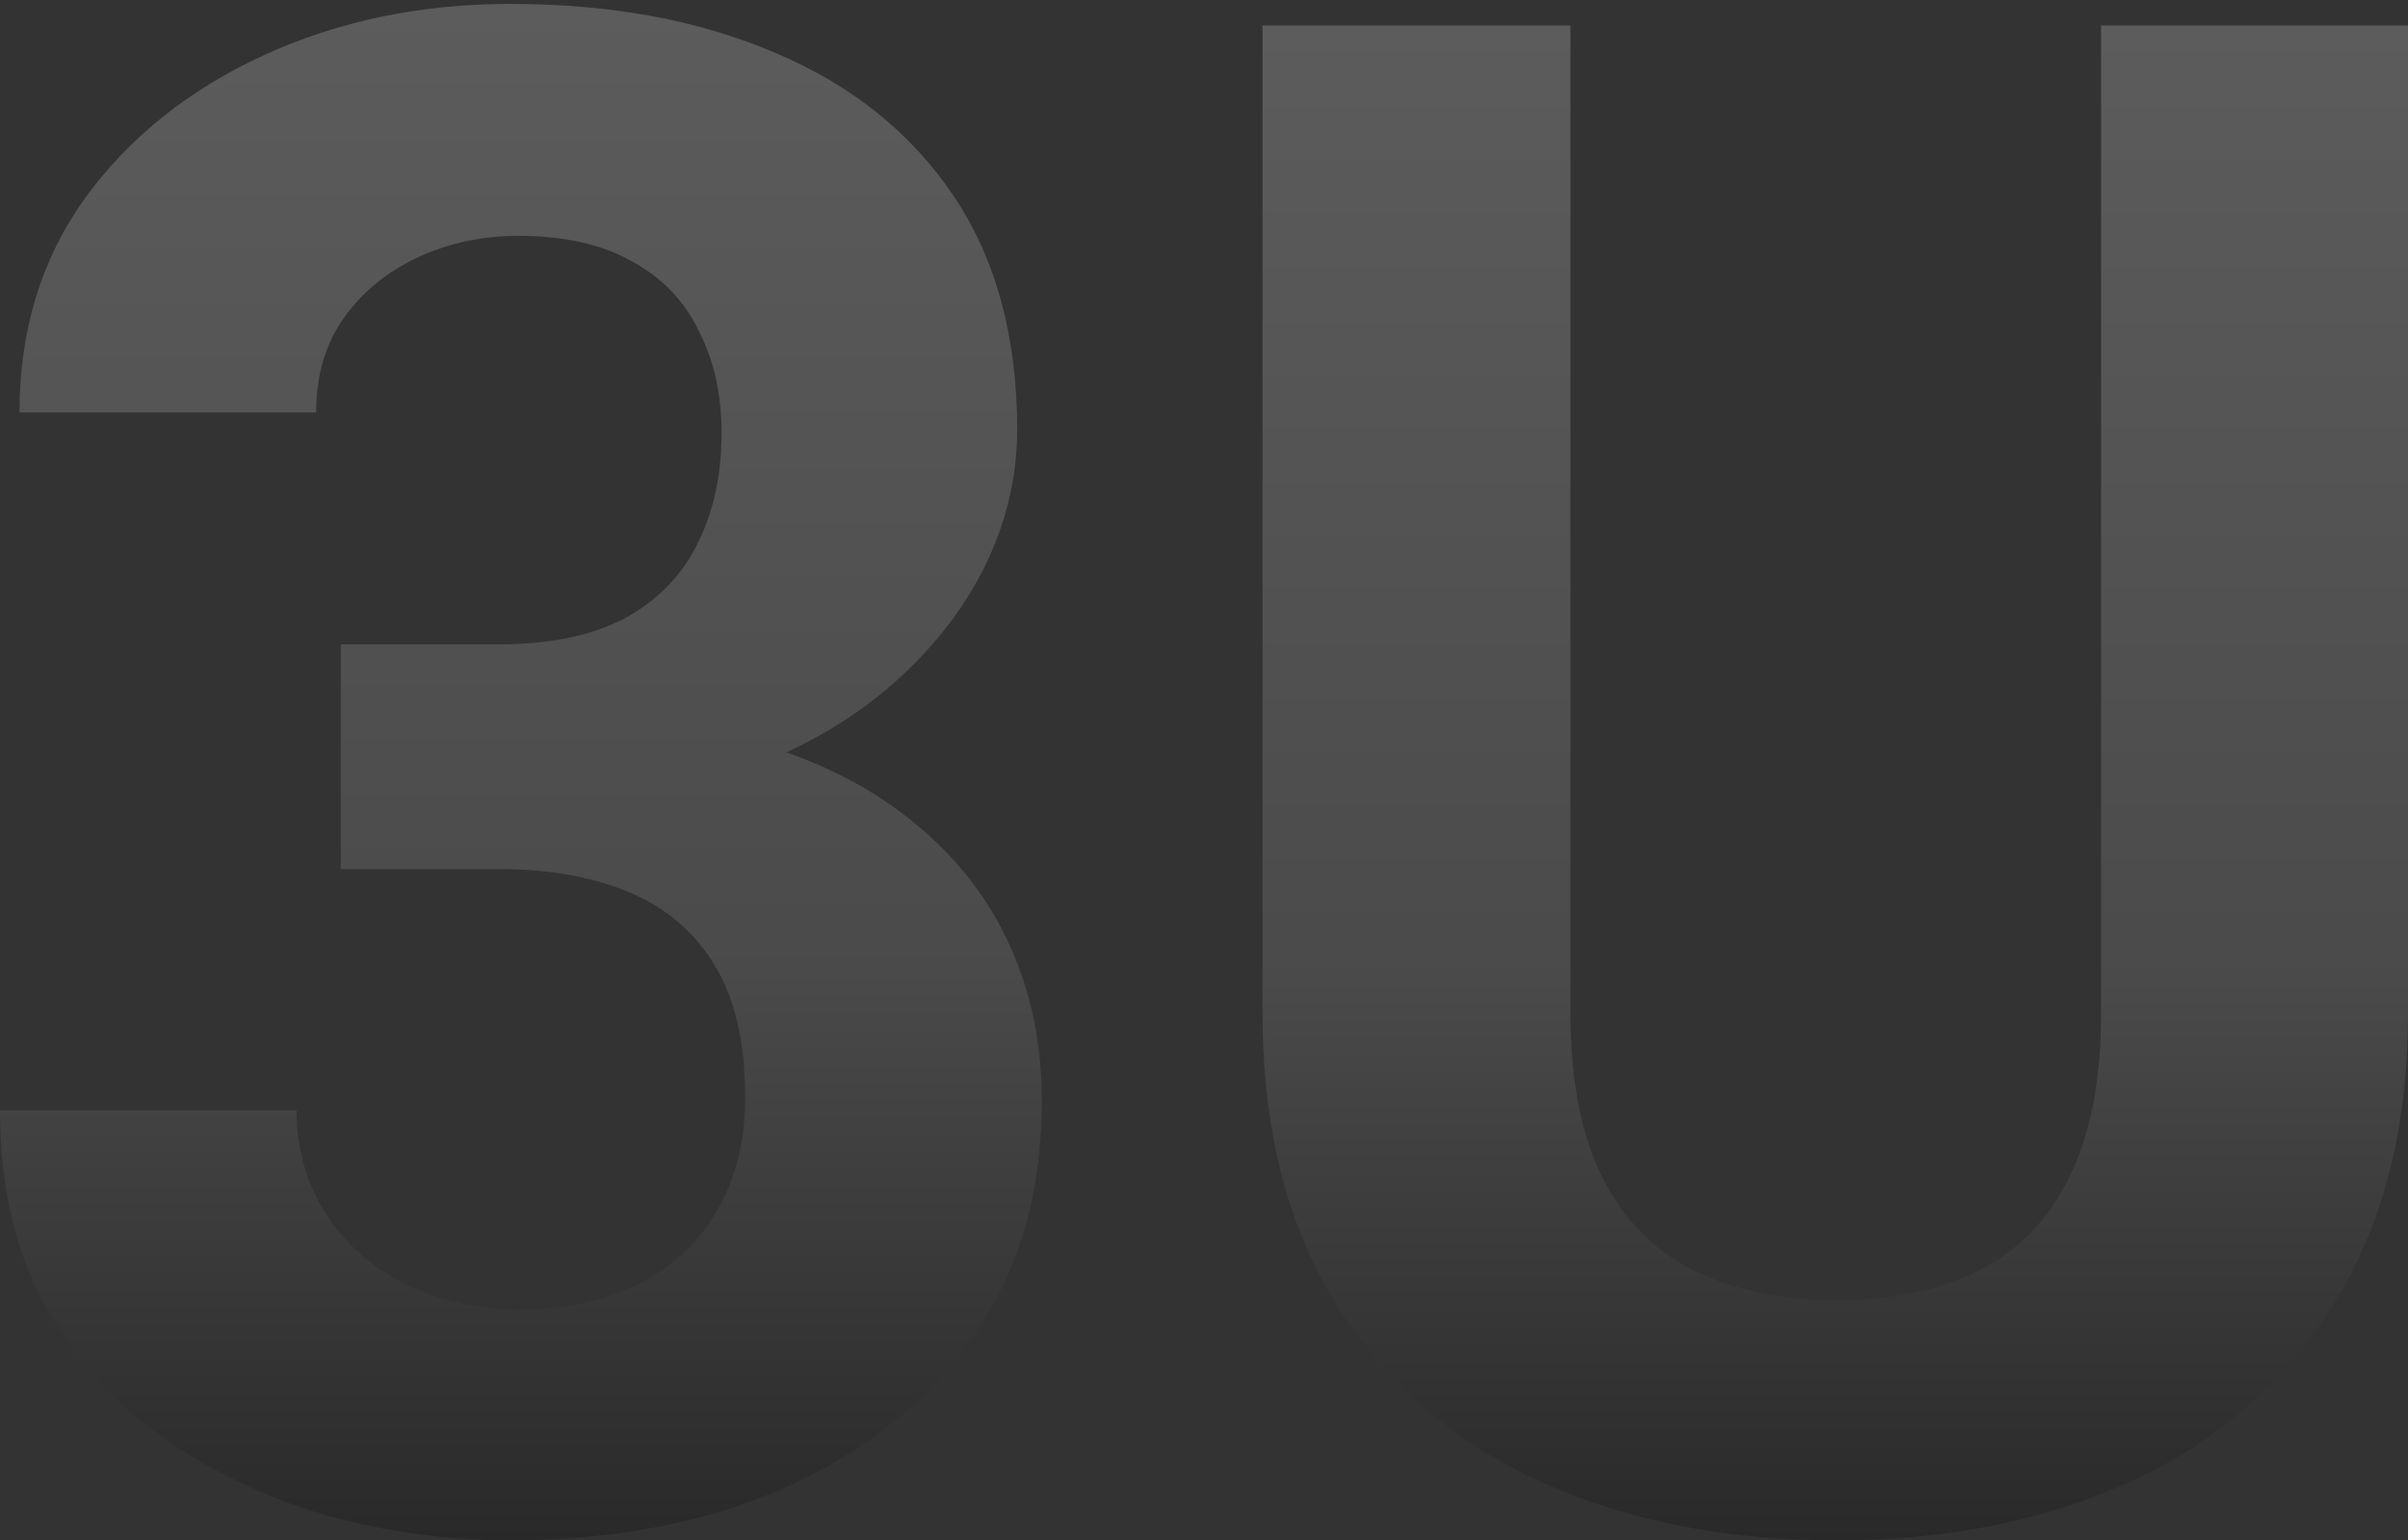 <svg width="594" height="380" viewBox="0 0 594 380" fill="none" xmlns="http://www.w3.org/2000/svg">
<rect x="0" y="0" width="594" height="380" fill="#333333" stroke="none"/>
<path d="M518.294 6.282H594V249.857C594 278.215 587.923 302.1 575.77 321.512C563.785 340.923 547.158 355.524 525.89 365.315C504.79 375.105 480.483 380 452.969 380C425.455 380 400.979 375.105 379.542 365.315C358.274 355.524 341.563 340.923 329.409 321.512C317.424 302.1 311.432 278.215 311.432 249.857V6.282H387.391V249.857C387.391 266.399 390.008 279.903 395.24 290.368C400.473 300.834 407.984 308.514 417.775 313.409C427.734 318.304 439.465 320.752 452.969 320.752C466.811 320.752 478.542 318.304 488.163 313.409C497.954 308.514 505.381 300.834 510.445 290.368C515.678 279.903 518.294 266.399 518.294 249.857V6.282Z" fill="url(#paint0_linear_289_501)" fill-opacity="0.2"/>
<path d="M84.061 158.959H123.054C135.545 158.959 145.841 156.849 153.944 152.629C162.046 148.24 168.038 142.164 171.921 134.399C175.972 126.466 177.997 117.266 177.997 106.801C177.997 97.348 176.141 88.992 172.427 81.734C168.882 74.307 163.396 68.568 155.969 64.517C148.542 60.297 139.174 58.187 127.864 58.187C118.918 58.187 110.647 59.959 103.051 63.504C95.455 67.049 89.379 72.028 84.821 78.443C80.263 84.857 77.985 92.622 77.985 101.737H4.811C4.811 81.481 10.212 63.842 21.015 48.819C31.987 33.795 46.673 22.064 65.072 13.624C83.471 5.184 103.726 0.964 125.839 0.964C150.821 0.964 172.68 5.016 191.417 13.118C210.153 21.051 224.754 32.783 235.22 48.312C245.685 63.842 250.918 83.085 250.918 106.041C250.918 117.688 248.217 128.998 242.816 139.969C237.414 150.772 229.649 160.563 219.522 169.34C209.563 177.949 197.409 184.87 183.061 190.102C168.713 195.166 152.593 197.698 134.701 197.698H84.061V158.959ZM84.061 214.409V176.683H134.701C154.788 176.683 172.427 178.962 187.619 183.519C202.811 188.077 215.555 194.66 225.852 203.269C236.148 211.708 243.913 221.752 249.146 233.399C254.378 244.877 256.995 257.621 256.995 271.632C256.995 288.849 253.703 304.21 247.12 317.714C240.537 331.049 231.253 342.358 219.268 351.642C207.453 360.926 193.611 368.015 177.744 372.91C161.877 377.637 144.575 380 125.839 380C110.309 380 95.033 377.89 80.01 373.67C65.156 369.281 51.652 362.783 39.499 354.174C27.514 345.396 17.893 334.424 10.634 321.258C3.545 307.923 0 292.141 0 273.91H73.174C73.174 283.363 75.537 291.803 80.263 299.23C84.99 306.657 91.488 312.481 99.76 316.701C108.199 320.921 117.568 323.031 127.864 323.031C139.511 323.031 149.47 320.921 157.742 316.701C166.181 312.312 172.596 306.235 176.985 298.471C181.542 290.537 183.821 281.338 183.821 270.872C183.821 257.368 181.373 246.565 176.478 238.463C171.583 230.192 164.578 224.115 155.463 220.233C146.348 216.35 135.545 214.409 123.054 214.409H84.061Z" fill="url(#paint1_linear_289_501)" fill-opacity="0.2"/>
<defs>
<linearGradient id="paint0_linear_289_501" x1="452.716" y1="6.282" x2="452.716" y2="380" gradientUnits="userSpaceOnUse">
<stop stop-color="white"/>
<stop offset="0.625" stop-color="#A7A7A7"/>
<stop offset="1"/>
</linearGradient>
<linearGradient id="paint1_linear_289_501" x1="128.497" y1="0.964" x2="128.497" y2="380" gradientUnits="userSpaceOnUse">
<stop stop-color="white"/>
<stop offset="0.625" stop-color="#A7A7A7"/>
<stop offset="1"/>
</linearGradient>
</defs>
</svg>

